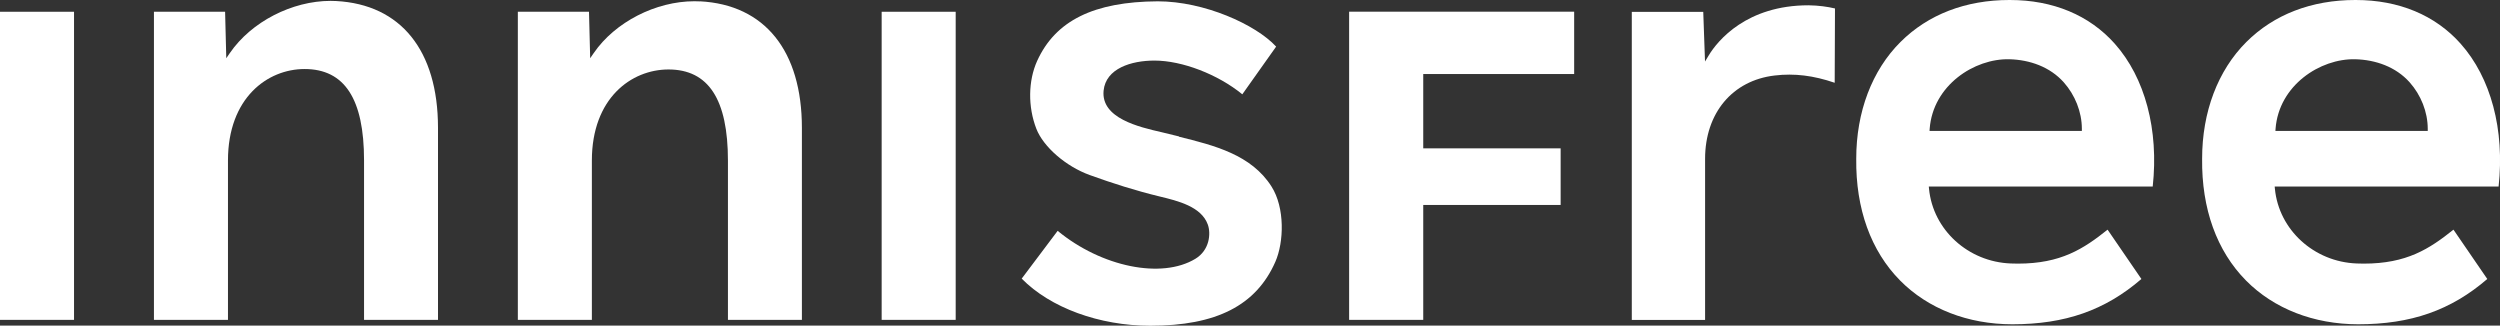 <?xml version="1.0" encoding="UTF-8"?>
<svg id="_레이어_1" data-name="레이어 1" xmlns="http://www.w3.org/2000/svg" viewBox="0 0 340.07 44.29">
  <rect x="0" y="0" width="340.07" height="44.29" fill="#333333" stroke="none"/>
  <defs>
    <style>
      .cls-1 {
        fill: #fff;
        stroke-width: 0px;
      }
    </style>
  </defs>
  <path class="cls-1" d="M45.71.14c-.25-.02-.49-.02-.74-.02-5.24,0-10.78,2.84-13.7,7.09l-.49.71-.16-6.32h-9.68v41.91h10.07v-21.67c0-8.55,5.4-12.45,10.42-12.45,5.44,0,8.09,4.06,8.09,12.42v21.7h10.06v-26.16C59.57,6.87,54.52.6,45.71.14Z"/>
  <rect class="cls-1" y="1.6" width="10.07" height="41.91"/>
  <path class="cls-1" d="M95.21.19c-.25-.02-.5-.02-.75-.02-5.25,0-10.79,2.82-13.69,7.04l-.49.71-.16-6.32h-9.68v41.91h10.07v-21.67c0-8.51,5.4-12.39,10.42-12.39,5.44,0,8.09,4.06,8.09,12.41v21.65h10.06v-26.11c0-10.48-5.05-16.76-13.86-17.22Z"/>
  <rect class="cls-1" x="119.93" y="1.6" width="10.07" height="41.91"/>
  <path class="cls-1" d="M160.38,18.56c-.78-.2-1.55-.39-2.34-.57-3.1-.71-8.29-1.9-7.92-5.66.3-3.02,3.77-4.09,6.92-4.09,3.77,0,8.64,1.88,11.95,4.59l4.6-6.49c-2.77-3.01-9.79-6.16-16.1-6.16-8.71.05-13.92,2.63-16.41,8.11-1.22,2.7-1.27,6.23-.11,9.22.96,2.47,4.01,5.12,7.26,6.3,3.12,1.13,6.27,2.13,9.49,2.91,2.53.61,5.68,1.38,6.57,3.81.46,1.24.24,3.51-1.68,4.67-4.59,2.79-12.78,1.11-18.74-3.8l-4.89,6.5c3.89,3.96,10.56,6.41,17.49,6.41,8.99,0,14.4-2.76,17.01-8.69,1.18-2.68,1.32-7.36-.52-10.25-2.75-4.33-7.76-5.58-12.6-6.78Z"/>
  <polygon class="cls-1" points="183.52 43.51 193.6 43.51 193.6 27.88 212.29 27.88 212.29 20.18 193.6 20.18 193.6 10.07 214.13 10.07 214.13 1.59 183.52 1.59 183.52 43.51"/>
  <path class="cls-1" d="M232.42,7.56l-.49.81-.24-6.76h-9.72v41.91h9.97v-21.91c0-6.22,3.72-10.67,9.47-11.34,2.67-.32,5.28,0,8.16.99l.04-10.11c-1.03-.24-2.22-.41-3.61-.43-8.38,0-12.34,4.77-13.58,6.84Z"/>
  <path class="cls-1" d="M273.39,0h-.05c-5.95,0-11.07,1.97-14.82,5.71-3.88,3.87-6.02,9.51-6.02,15.88-.08,6.81,1.99,12.54,5.97,16.57,3.8,3.84,9.22,5.95,15.26,5.95,7.19,0,12.62-1.9,17.56-6.16l-4.6-6.71c-3.28,2.62-6.36,4.62-12.2,4.62l-.95-.02c-5.81-.21-10.6-4.57-11.14-10.16l-.03-.31h30.46c.84-7.72-1.04-14.79-5.16-19.42-3.46-3.89-8.4-5.95-14.28-5.95ZM283.19,17.81h-20.72l.02-.3c.45-5.91,6.08-9.57,10.84-9.45,2.77.07,5.52,1.03,7.4,3.14,1.53,1.72,2.46,4.02,2.46,6.33v.28Z"/>
  <path class="cls-1" d="M334.72,5.95c-3.46-3.89-8.4-5.95-14.28-5.95h-.05c-5.95,0-11.07,1.97-14.82,5.71-3.88,3.87-6.02,9.51-6.02,15.88-.08,6.81,1.99,12.54,5.97,16.57,3.8,3.84,9.22,5.95,15.26,5.95,7.19,0,12.62-1.9,17.56-6.16l-4.6-6.71c-3.28,2.62-6.36,4.62-12.2,4.62-.31,0-.62,0-.95-.02-5.81-.21-10.6-4.57-11.14-10.16l-.03-.31h30.46c.84-7.72-1.04-14.79-5.16-19.42ZM330.24,17.81h-20.72l.02-.3c.45-5.91,6.08-9.57,10.84-9.45,2.77.07,5.52,1.03,7.4,3.14,1.53,1.72,2.46,4.02,2.46,6.33v.28Z"/>
</svg>